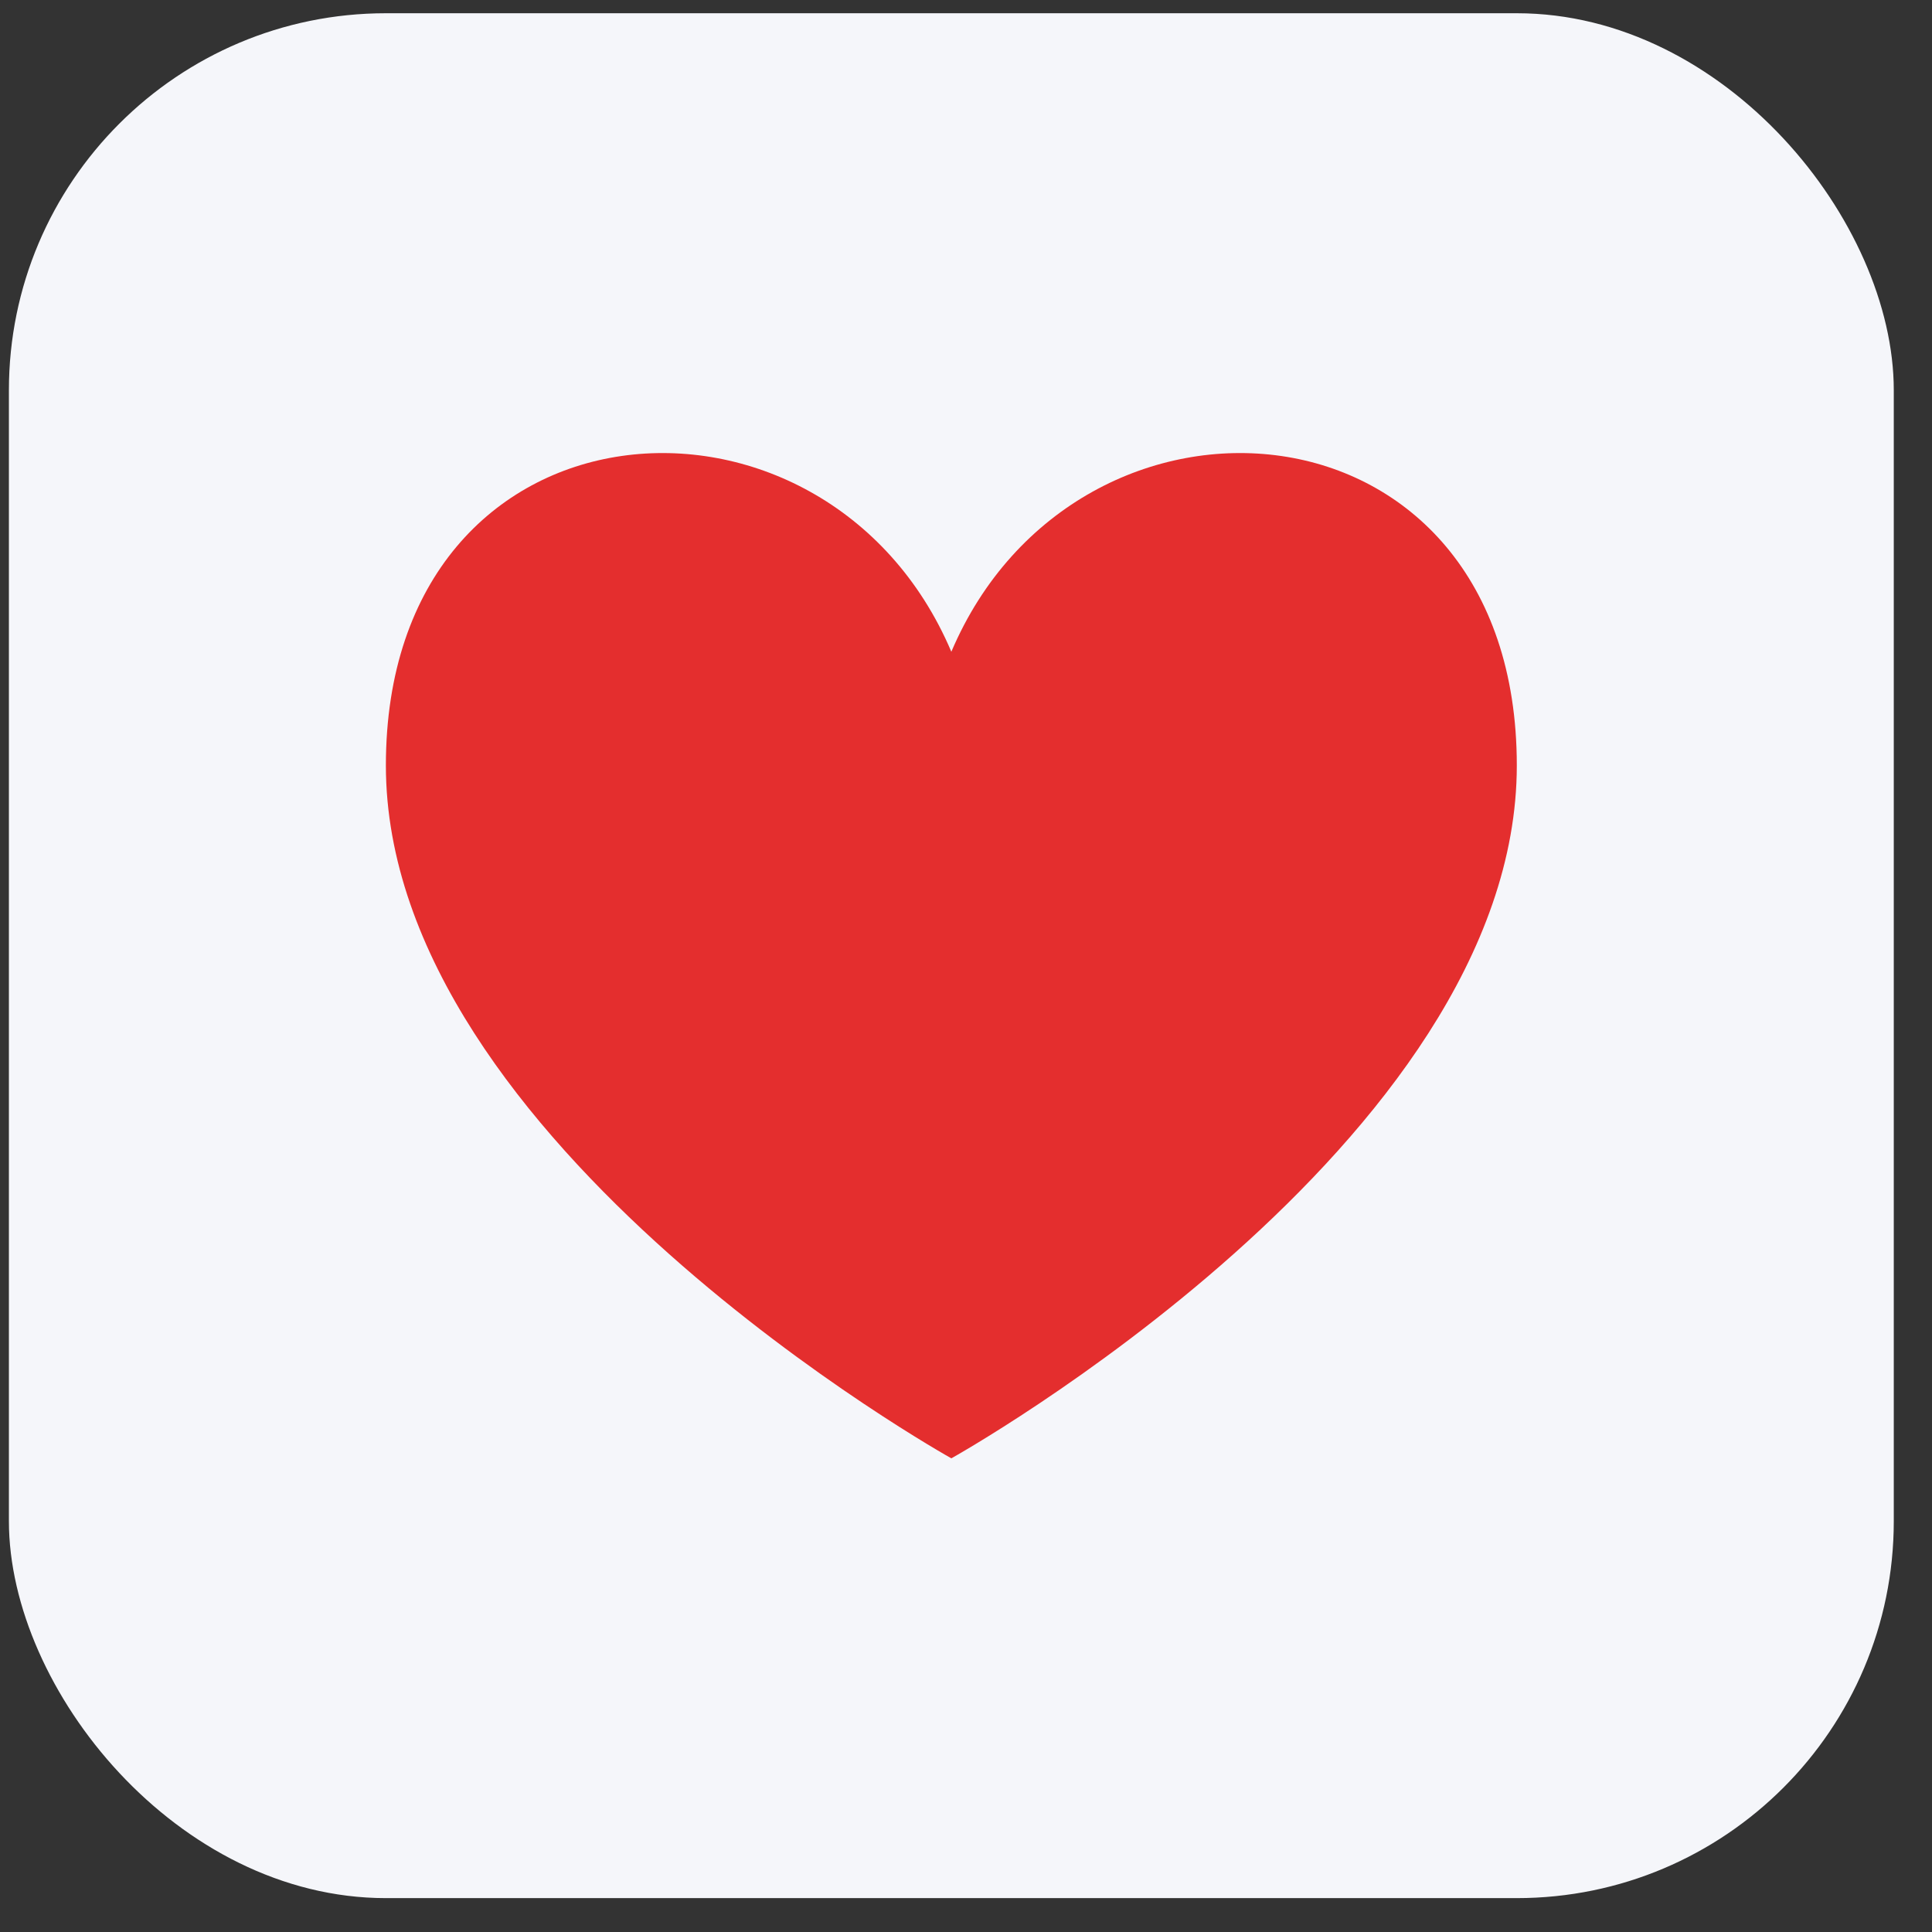 <svg width="41" height="41" viewBox="0 0 41 41" fill="none" xmlns="http://www.w3.org/2000/svg">
<rect x="0" y="0" width="41" height="41" fill="#333333" stroke="none"/>
<rect x="0.189" y="0.281" width="40" height="40" rx="8" fill="#F5F6FA"/>
<path d="M20.189 30.948C20.189 30.948 8.189 24.264 8.189 16.244C8.189 8.224 17.522 7.556 20.189 13.831C22.856 7.556 32.189 8.224 32.189 16.244C32.189 24.264 20.189 30.948 20.189 30.948Z" fill="#E42E2E"/>
</svg>
